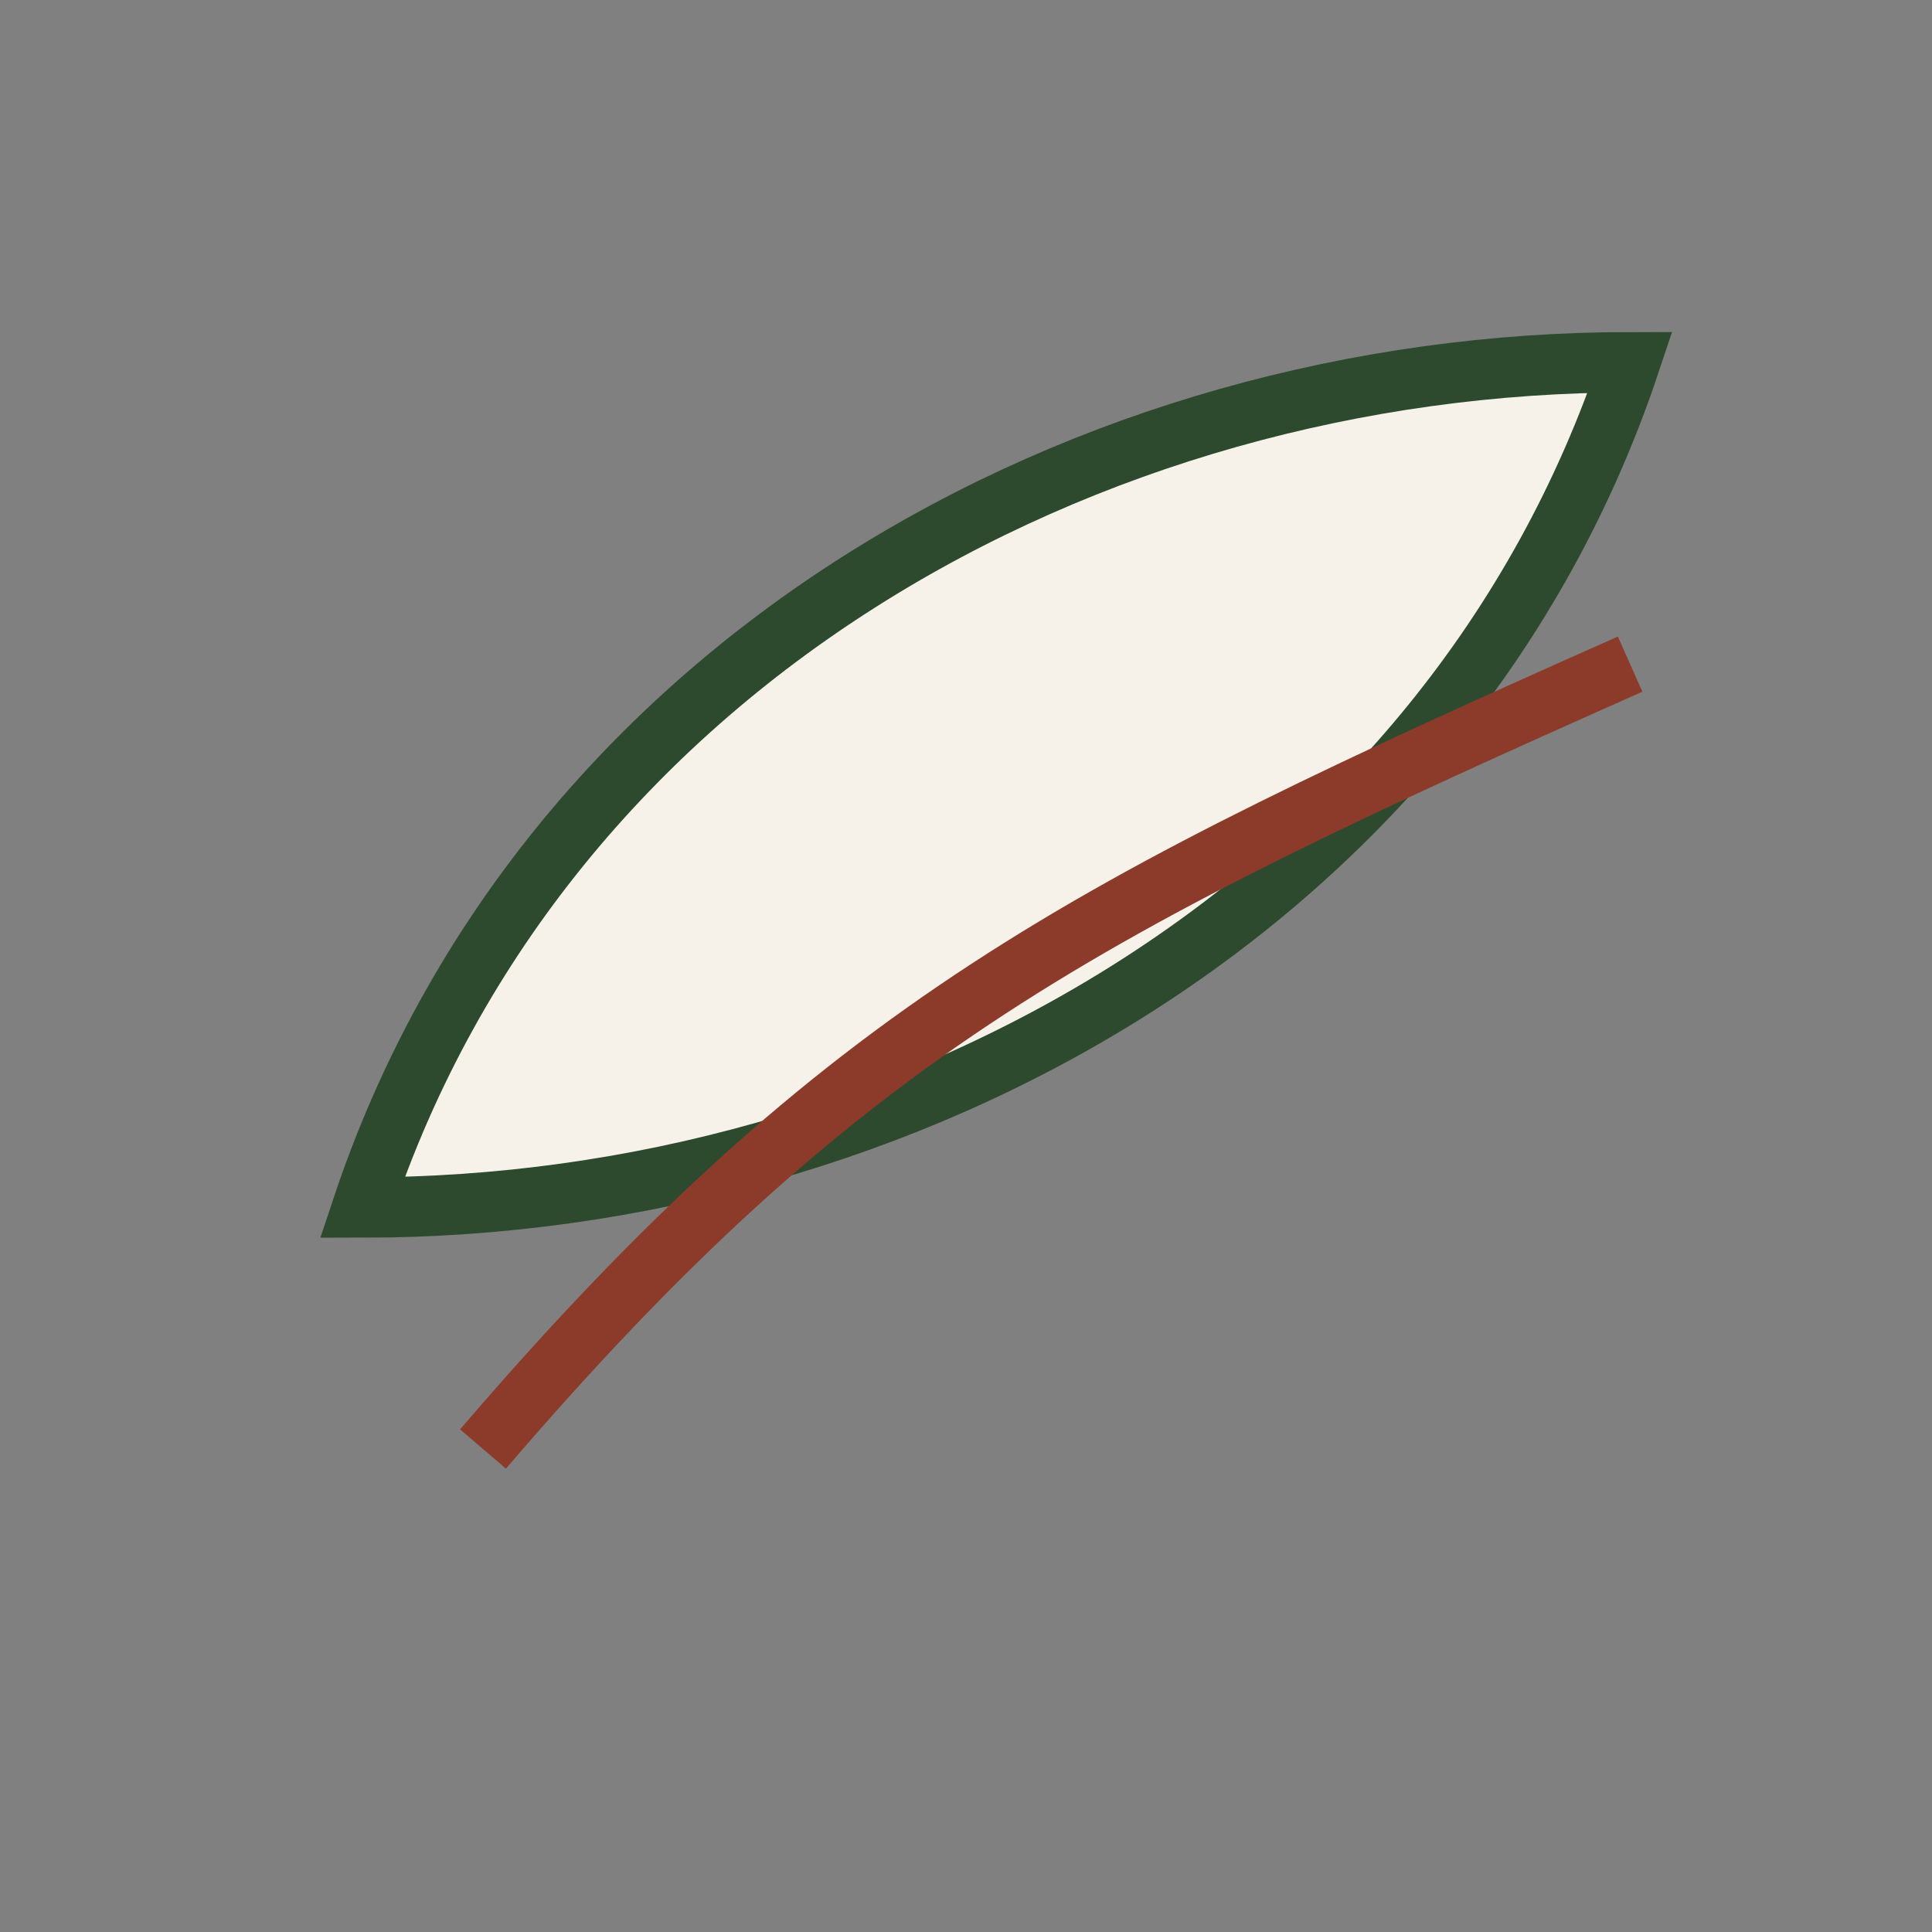 <?xml version="1.0" encoding="UTF-8"?>
<svg xmlns="http://www.w3.org/2000/svg" width="32" height="32" viewBox="0 0 32 32"><rect x="0" y="0" width="32" height="32" fill="#808080" stroke="none"/><path d="M27 6C18 6 9 11 6 20c9 0 18-5 21-14z" fill="#F6F1E9" stroke="#2E4A2E"/><path d="M8 24c6-7 10-9 19-13" fill="none" stroke="#8C3B2A"/></svg>
